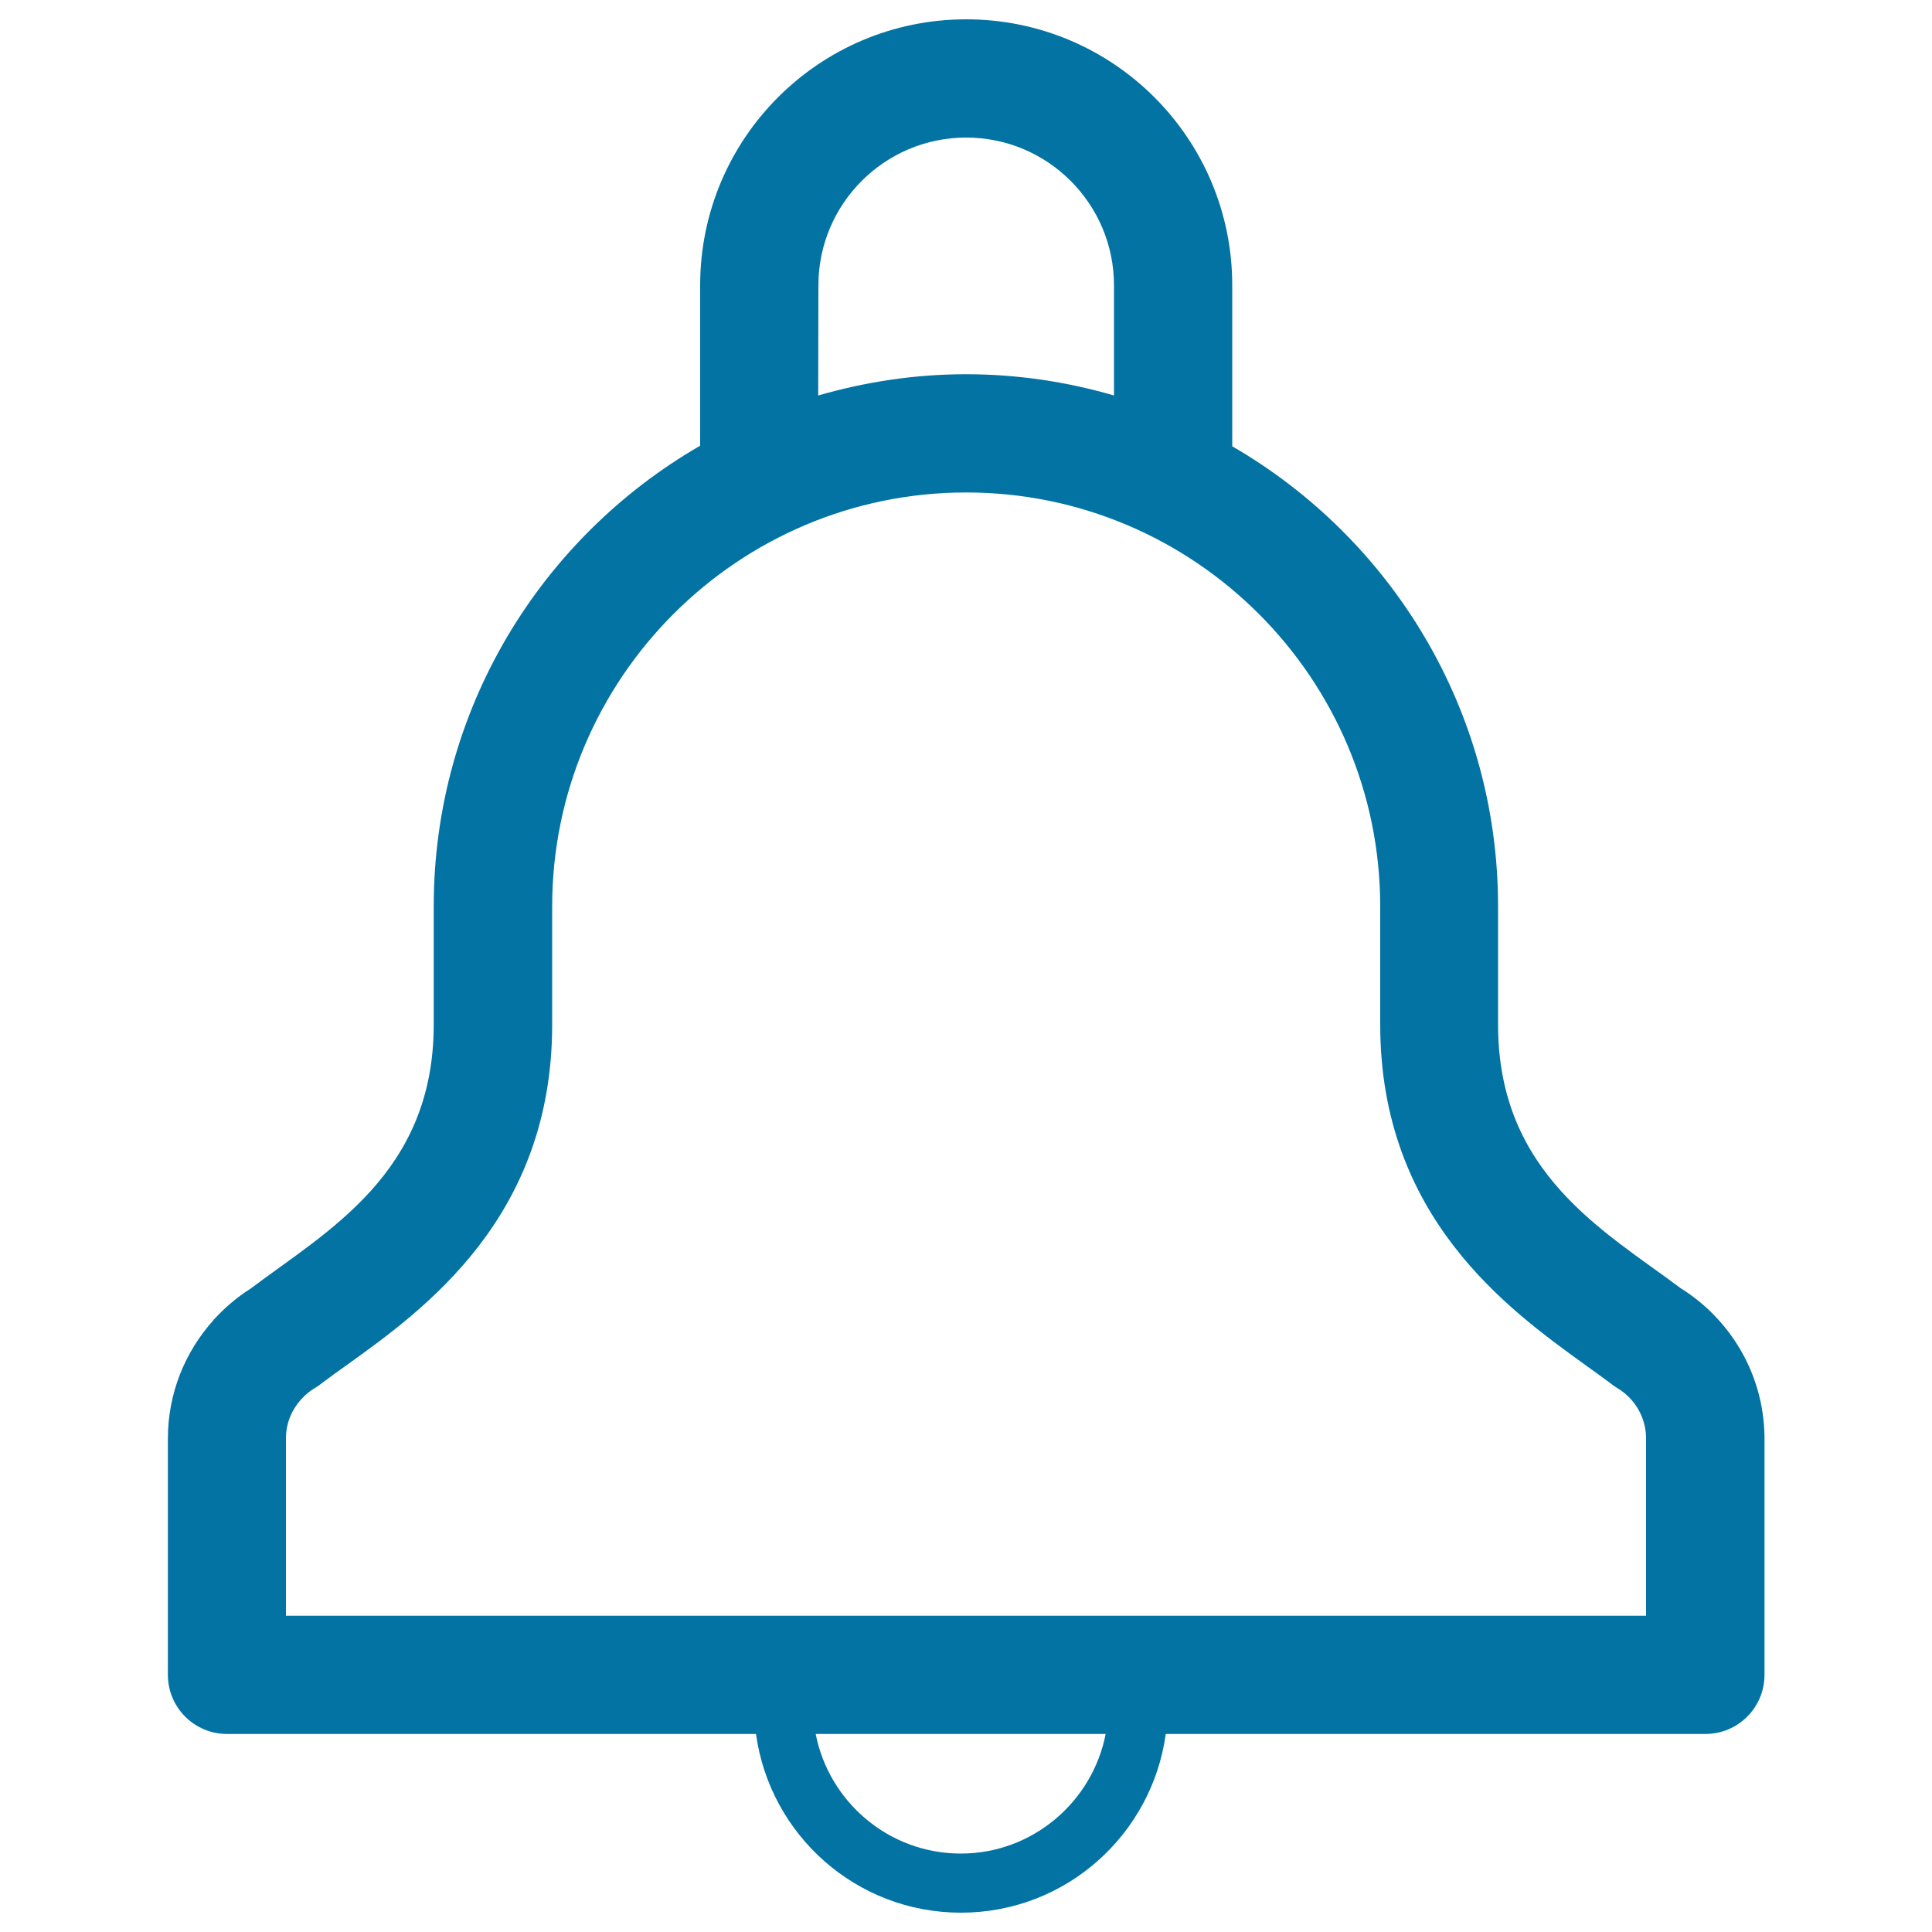 <svg xmlns="http://www.w3.org/2000/svg" viewBox="0 0 1000 1000" style="fill:#0273a2">
<title>Call The Police SVG icon</title>
<path d="M869.8,666.7c-39.3-29.5-94.4-59.3-94.4-136.3v-61.2c0-101.8-55.4-190.6-137.6-238.2v-83.2C637.9,71.7,576.2,10,500.1,10C424,10,362.4,71.7,362.4,147.7v83C280,278.3,224.5,367.2,224.5,469.1v61.2c0,77.3-55.5,107-94.8,136.7c-7,4.4-13.3,9.8-18.9,15.9c-0.2,0.2-0.4,0.3-0.5,0.5c0,0,0.1,0,0.1,0c-14.6,16.3-23.5,37.7-23.5,61.2v122.3c0,16.9,13.7,30.6,30.6,30.6h273.8c7.2,52.2,51.8,92.5,106.1,92.5c54.2,0,98.8-40.3,106-92.5h279.3c16.9,0,30.6-13.7,30.6-30.6V743.4C912.8,711,895.5,682.7,869.8,666.7z M423.6,147.7c0-42.2,34.3-76.5,76.5-76.5c42.2,0,76.5,34.3,76.5,76.5v57c-24.4-7.1-50-11-76.7-11c-26.5,0-52.1,4-76.4,11L423.6,147.7z M497.3,959.4c-37.2,0-68.2-26.7-75.1-61.9h150.1C565.4,932.7,534.4,959.4,497.3,959.4z M852,836.3H148v-91.7c0-9.5,4.2-16.2,7.8-20.2l0.3-0.3c1.9-2.1,4-3.9,6.3-5.3l2.1-1.3l2-1.5c4.2-3.2,8.7-6.4,13.2-9.6c39.7-28.5,106.1-76.2,106.1-176v-61.2c0-118.1,96.1-214.3,214.3-214.3c118.1,0,214.3,96.1,214.3,214.3v61.2c0,99.7,66.4,147.4,106,176c4.4,3.2,8.7,6.2,12.8,9.3l2.1,1.6l2.2,1.4c8.9,5.5,14.3,15,14.5,25.3L852,836.3L852,836.3z"/>
</svg>